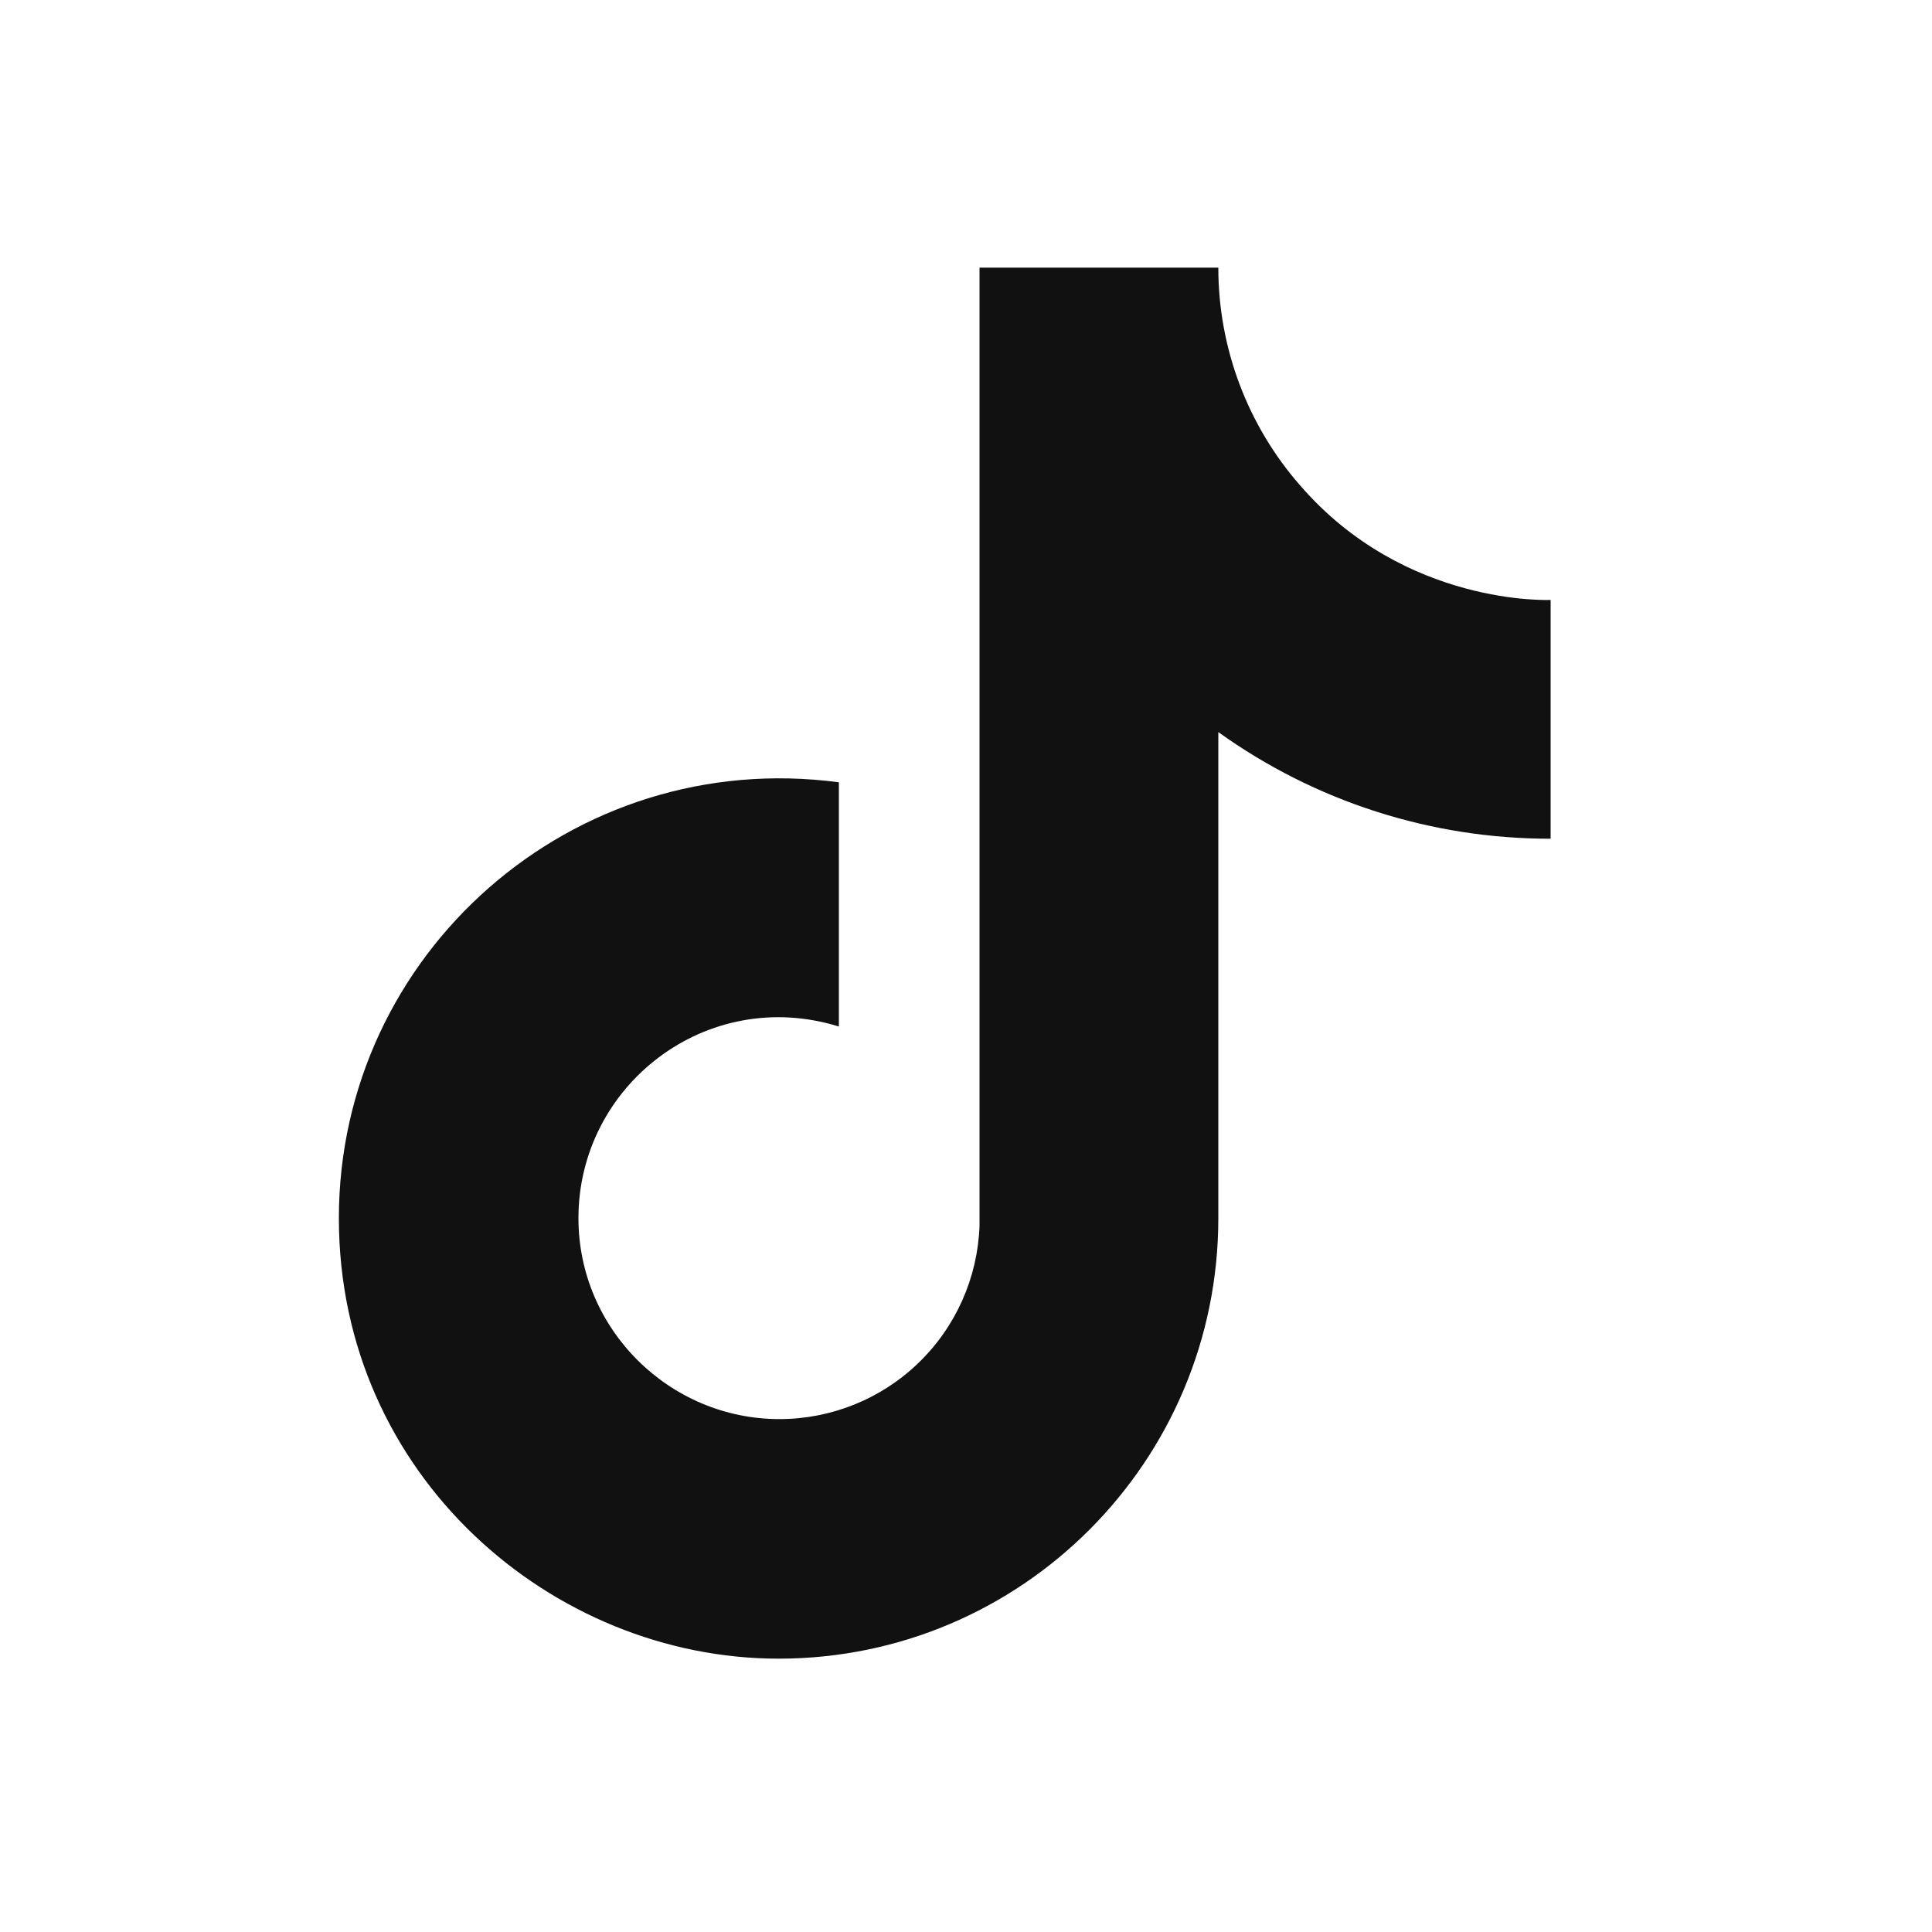 <svg xmlns="http://www.w3.org/2000/svg" fill="none" viewBox="0 0 25 25" height="25" width="25">
<path fill="#111111" d="M16.825 6.283C16.141 5.502 15.765 4.5 15.765 3.463H12.675V15.863C12.651 16.534 12.368 17.17 11.885 17.636C11.402 18.103 10.756 18.363 10.085 18.363C8.665 18.363 7.485 17.203 7.485 15.763C7.485 14.043 9.145 12.753 10.855 13.283V10.123C7.405 9.663 4.385 12.343 4.385 15.763C4.385 19.093 7.145 21.463 10.075 21.463C13.215 21.463 15.765 18.913 15.765 15.763V9.473C17.018 10.373 18.522 10.855 20.065 10.853V7.763C20.065 7.763 18.185 7.853 16.825 6.283Z"></path>
</svg>
